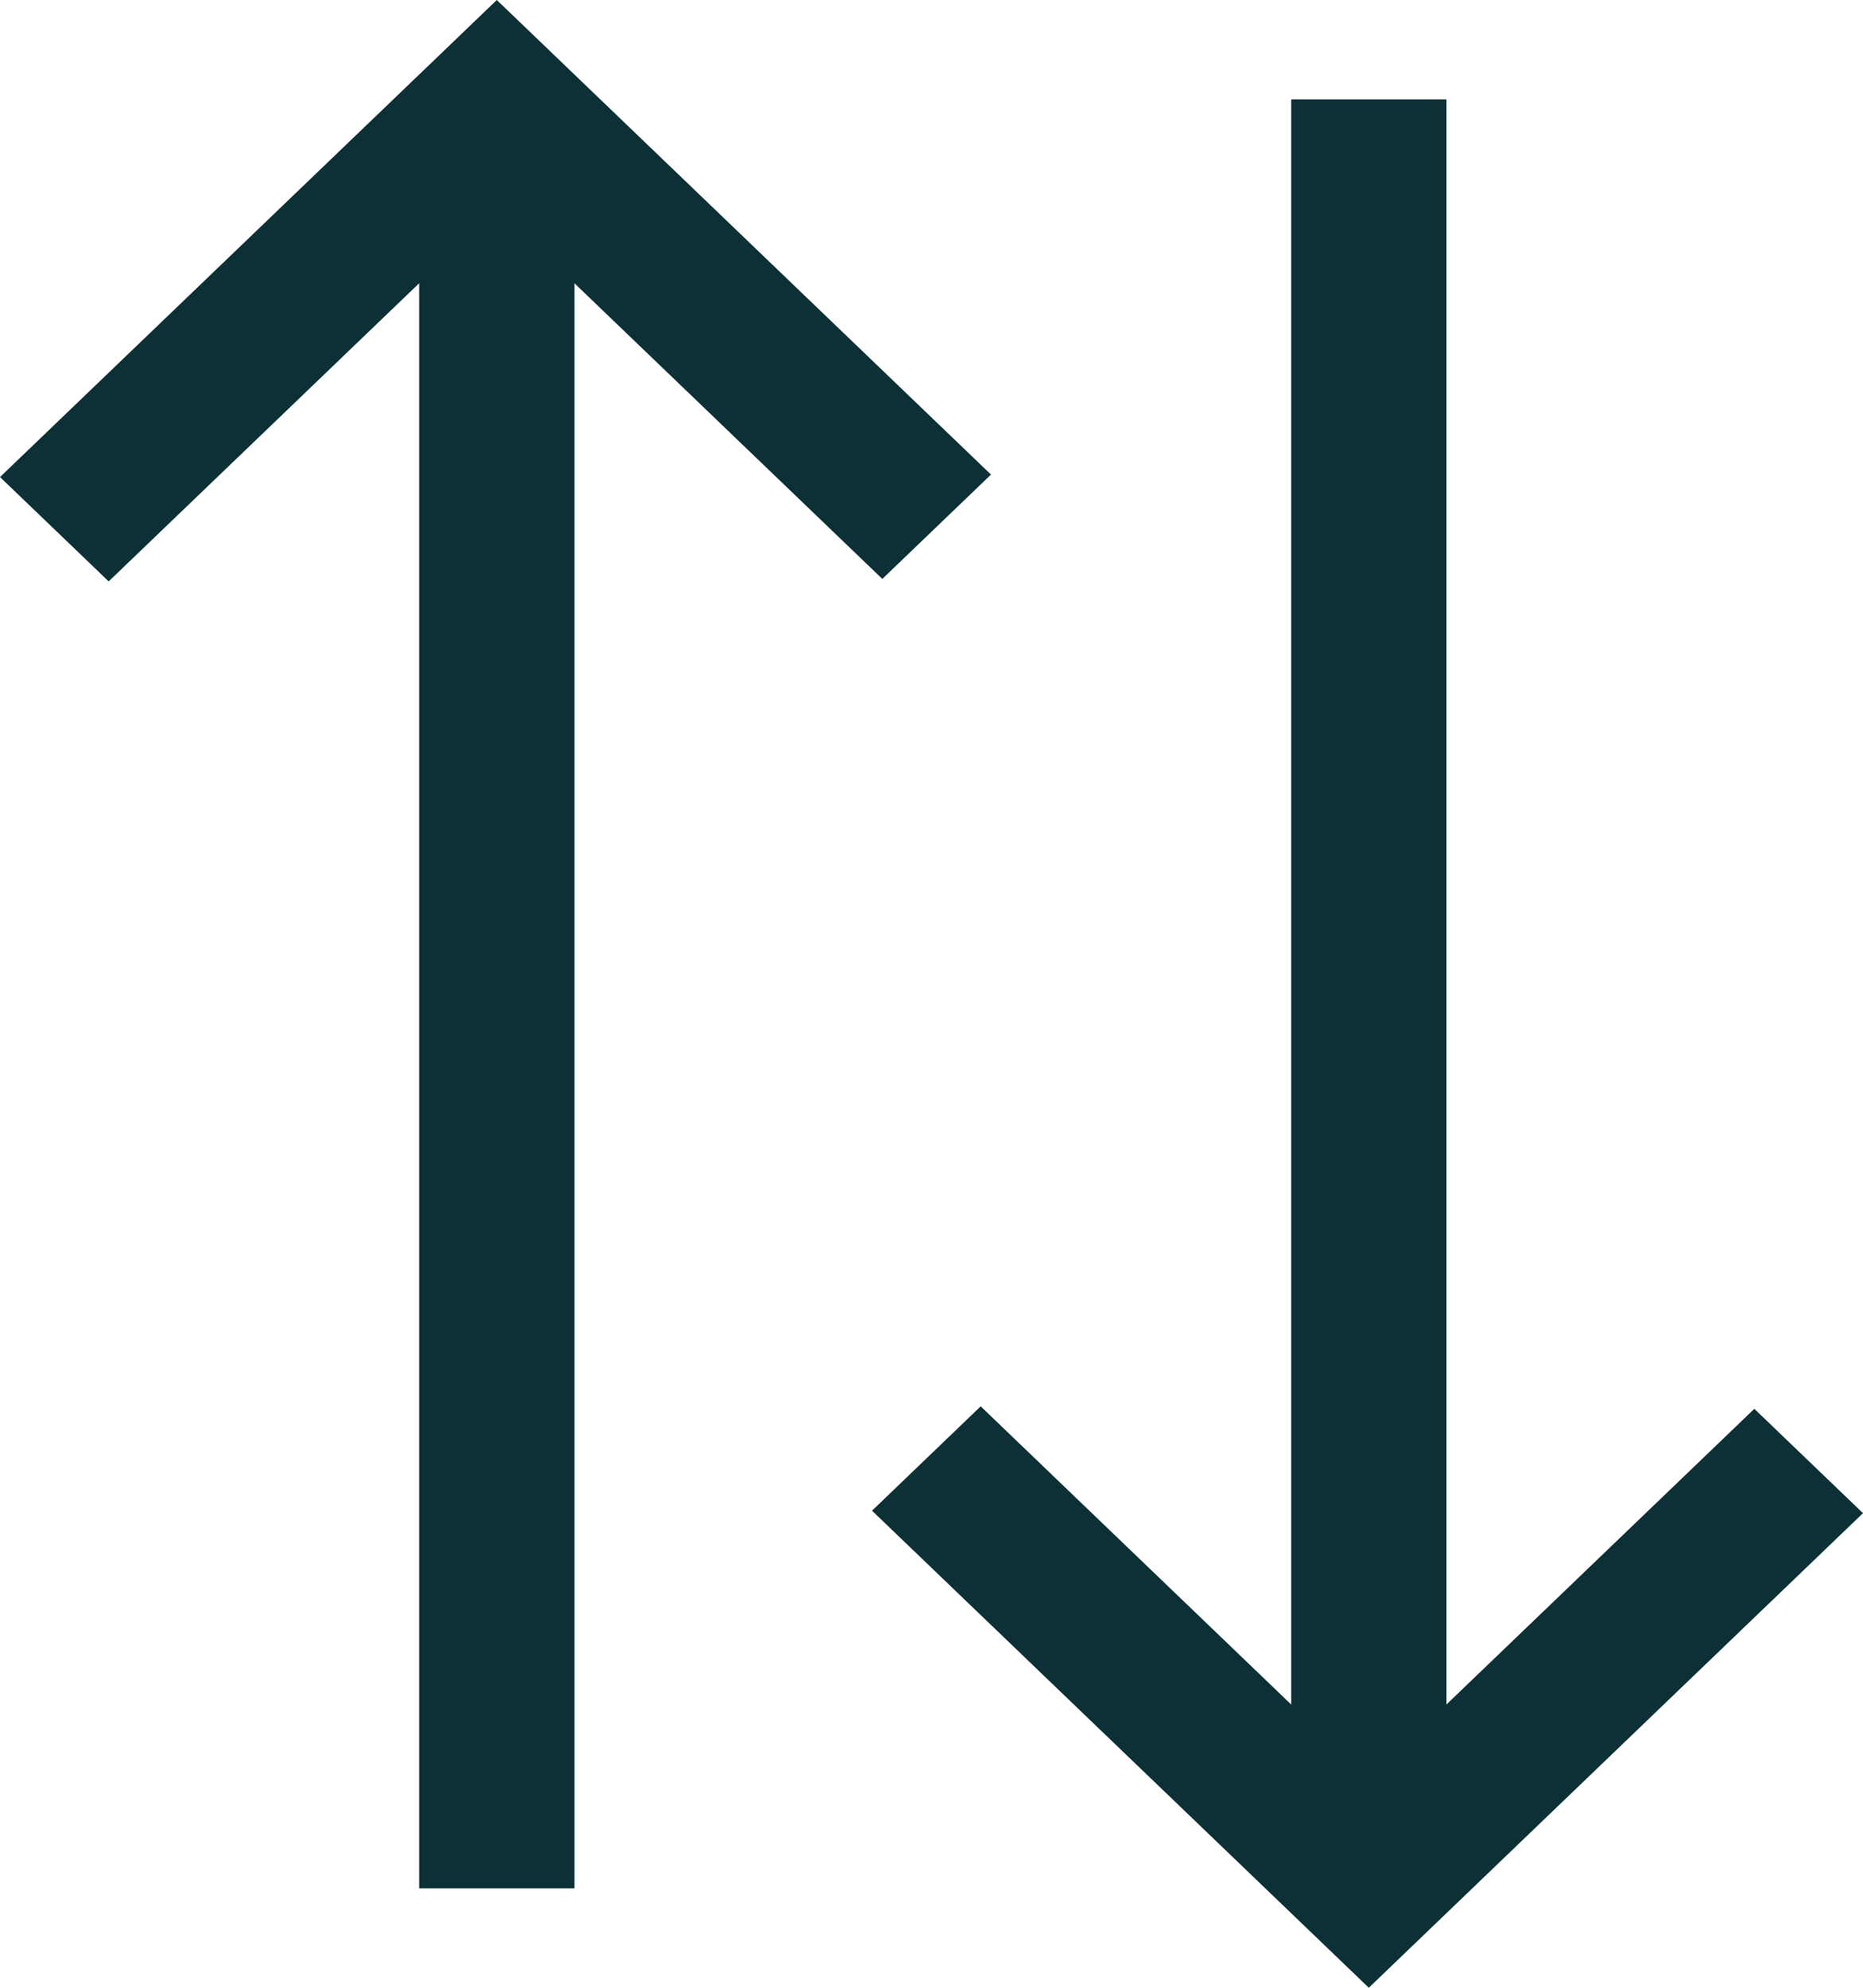 <svg width="15" height="16" viewBox="0 0 15 16" fill="none" xmlns="http://www.w3.org/2000/svg">
<path id="Vector" d="M15 12.18L11.021 16L7.021 12.16L7.896 11.32L10.396 13.72V0.8H11.646V13.72L14.125 11.34L15 12.18ZM7.979 3.82L7.104 4.66L4.625 2.28V15.2H3.375L3.375 2.28L0.875 4.68L0 3.84L4 0L7.979 3.82Z" fill="#0D3036"/>
</svg>
